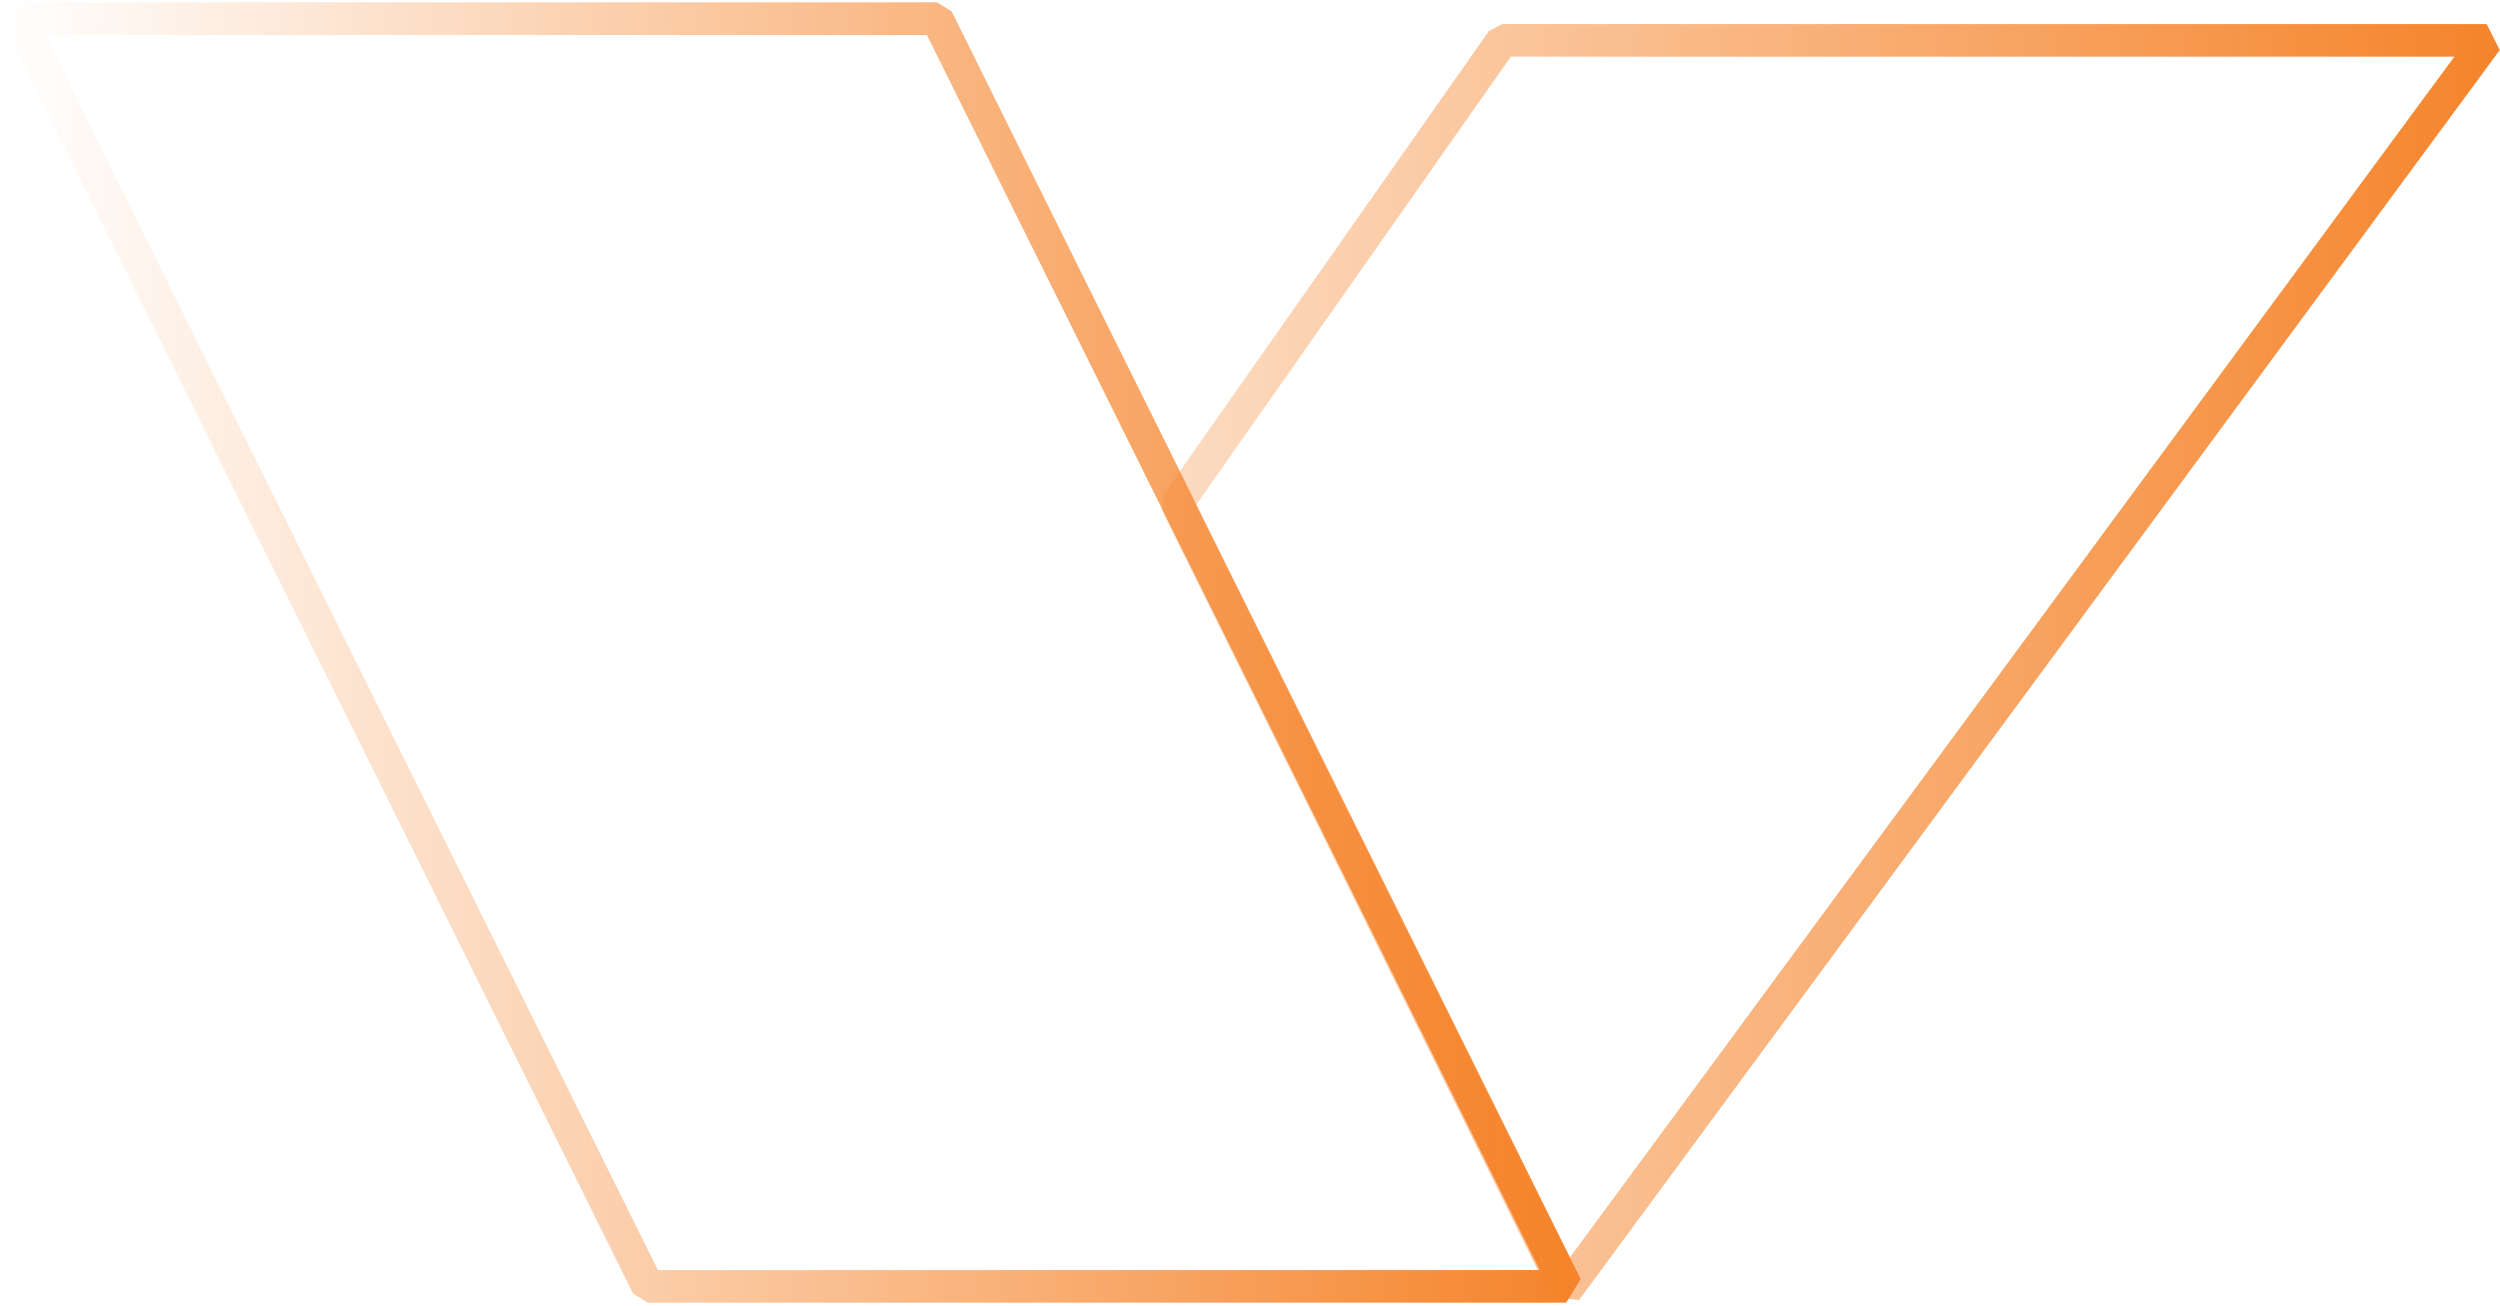<svg xmlns="http://www.w3.org/2000/svg" width="536" height="280" viewBox="0 0 536 280" fill="none"><path fill-rule="evenodd" clip-rule="evenodd" d="M252.306 108.052L335.75 276.63L533.135 8.654L322.094 8.654L252.306 108.052Z" stroke="url(#paint0_linear_1614_2)" stroke-width="7" stroke-miterlimit="10" stroke-linejoin="bevel"></path><path fill-rule="evenodd" clip-rule="evenodd" d="M4 4L200.893 4L335.77 275.799L138.877 275.799L4 4Z" stroke="url(#paint1_linear_1614_2)" stroke-width="7" stroke-miterlimit="10" stroke-linejoin="bevel"></path><defs><linearGradient id="paint0_linear_1614_2" x1="135.795" y1="142.965" x2="538.719" y2="142.965" gradientUnits="userSpaceOnUse"><stop stop-color="#F58329" stop-opacity="0"></stop><stop offset="1" stop-color="#F58329"></stop></linearGradient><linearGradient id="paint1_linear_1614_2" x1="1.406" y1="139.963" x2="340.469" y2="139.963" gradientUnits="userSpaceOnUse"><stop stop-color="#F58329" stop-opacity="0"></stop><stop offset="1" stop-color="#F58329"></stop></linearGradient></defs></svg>